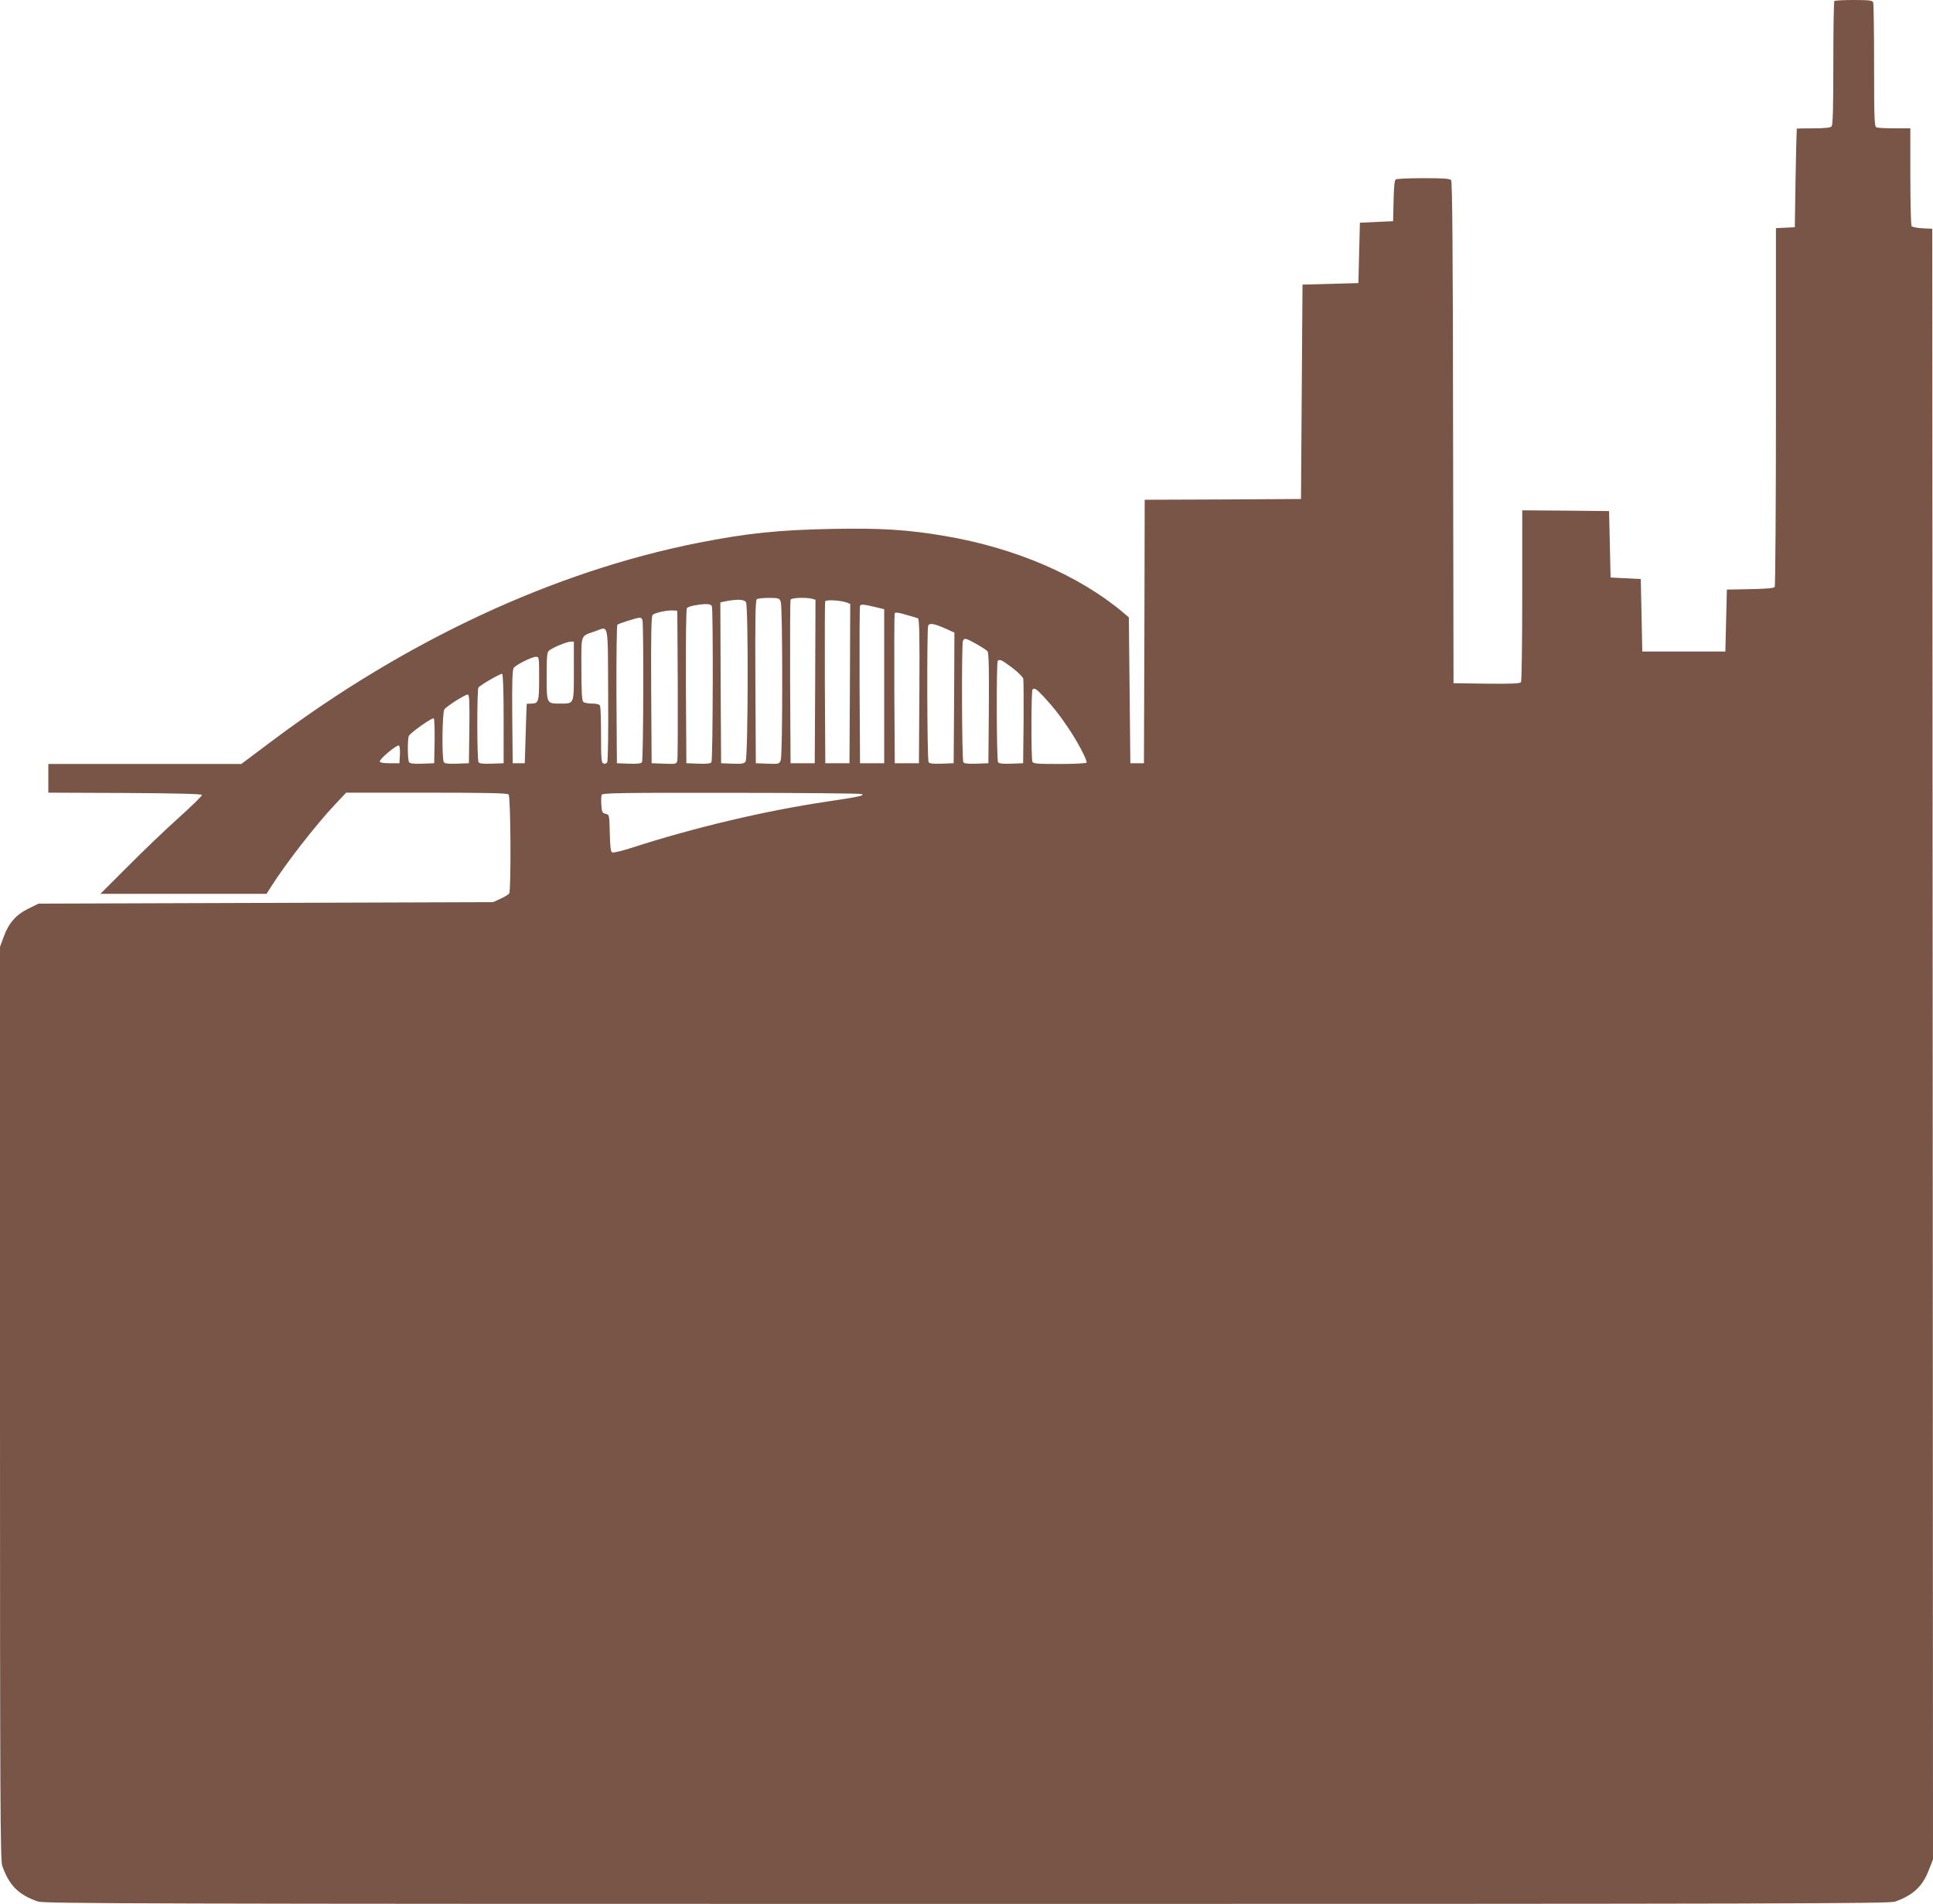 <?xml version="1.0" standalone="no"?>
<!DOCTYPE svg PUBLIC "-//W3C//DTD SVG 20010904//EN"
 "http://www.w3.org/TR/2001/REC-SVG-20010904/DTD/svg10.dtd">
<svg version="1.0" xmlns="http://www.w3.org/2000/svg"
 width="1280pt" height="1261pt" viewBox="0 0 1280 1261"
 preserveAspectRatio="xMidYMid meet">
<g transform="translate(0,1261) scale(0.1,-0.1)"
fill="#795548" stroke="none">
<path d="M12147 12603 c-4 -3 -7 -189 -7 -413 0 -302 -3 -409 -12 -418 -8 -8
-49 -12 -120 -12 -59 0 -109 -1 -110 -2 -1 -2 -5 -149 -8 -328 l-5 -325 -62
-3 -63 -3 0 -1182 c0 -650 -4 -1188 -8 -1194 -6 -9 -54 -13 -162 -15 l-155 -3
-5 -205 -5 -205 -275 0 -275 0 -5 240 -5 240 -100 5 -100 5 -5 220 -5 220
-287 3 -288 2 0 -562 c0 -310 -4 -569 -8 -576 -7 -9 -59 -12 -228 -10 l-219 3
-3 1659 c-1 1206 -5 1663 -13 1673 -9 10 -51 13 -183 13 -94 0 -176 -4 -183
-8 -9 -5 -13 -50 -15 -142 l-3 -135 -110 -5 -110 -5 -5 -200 -5 -200 -185 -5
-185 -5 -5 -710 -5 -710 -517 -3 -518 -2 -2 -873 -3 -872 -45 0 -45 0 -5 483
-5 483 -35 30 c-294 248 -717 430 -1183 509 -247 42 -421 53 -747 47 -354 -7
-562 -28 -890 -93 -951 -189 -1929 -644 -2818 -1311 l-204 -153 -639 0 -639 0
0 -95 0 -95 507 -2 c334 -2 507 -6 510 -13 2 -6 -66 -72 -149 -147 -84 -75
-236 -220 -338 -323 l-185 -185 550 0 550 0 30 47 c93 148 297 411 421 542
l76 81 532 0 c400 0 535 -3 544 -12 14 -14 17 -634 4 -655 -4 -7 -30 -23 -57
-35 l-50 -23 -1505 -5 -1505 -5 -67 -33 c-82 -40 -131 -96 -164 -188 l-24 -65
0 -3022 c0 -2671 2 -3027 15 -3065 45 -129 108 -192 236 -236 39 -14 709 -16
6149 -16 5423 0 6110 2 6148 15 120 42 184 102 225 211 l27 69 -2 5400 -3
5400 -65 3 c-36 2 -68 8 -72 15 -4 7 -8 155 -8 330 l0 317 -104 0 c-57 0 -111
3 -120 6 -14 5 -16 51 -16 409 0 222 -3 410 -6 419 -5 13 -26 16 -128 16 -68
0 -126 -3 -129 -7z m-6977 -3979 c13 -34 13 -1014 0 -1049 -10 -25 -12 -26
-87 -23 l-78 3 -3 539 c-2 425 0 541 10 548 7 4 43 8 81 8 63 0 68 -2 77 -26z
m208 20 l22 -6 -2 -542 -3 -541 -80 0 -80 0 -3 535 c-1 294 0 541 3 548 5 13
101 17 143 6z m-438 -23 c16 -31 14 -1032 -3 -1055 -10 -14 -25 -16 -87 -14
l-75 3 -3 532 -2 533 22 5 c86 18 136 17 148 -4z m668 -2 l22 -9 -2 -527 -3
-528 -80 0 -80 0 -3 530 c-1 292 0 535 2 542 5 13 102 7 144 -8z m-894 -25 c9
-24 7 -1017 -3 -1032 -5 -9 -30 -12 -87 -10 l-79 3 -3 509 c-1 316 1 513 7
519 12 12 72 24 122 26 25 1 39 -4 43 -15z m1096 -8 l45 -11 0 -510 0 -510
-80 0 -80 0 -3 515 c-1 283 0 521 3 527 4 13 24 11 115 -11z m-1322 -506 c1
-267 0 -495 -3 -508 -5 -22 -9 -23 -88 -20 l-82 3 -3 486 c-2 382 1 489 10
497 17 14 96 31 133 29 l30 -2 3 -485z m1590 435 c10 -3 12 -105 10 -482 l-3
-478 -80 0 -80 0 -3 490 c-1 270 0 495 2 502 4 9 23 7 73 -8 37 -10 74 -21 81
-24z m-1824 -11 c9 -24 7 -927 -3 -942 -5 -9 -30 -12 -87 -10 l-79 3 -3 454
c-1 250 2 459 6 463 8 8 126 46 148 47 7 1 15 -6 18 -15z m2009 -58 l57 -26
-2 -432 -3 -433 -79 -3 c-57 -2 -82 1 -87 10 -10 15 -12 878 -3 903 8 21 37
16 117 -19z m-2236 -436 c2 -242 -1 -441 -6 -449 -5 -8 -16 -11 -25 -8 -14 6
-16 31 -16 186 0 99 -3 186 -6 195 -4 11 -20 16 -53 16 -26 0 -52 5 -59 12 -9
9 -12 71 -12 220 0 235 -9 212 94 248 88 32 81 69 83 -420z m2438 335 c34 -19
67 -41 74 -48 8 -11 11 -113 9 -378 l-3 -364 -79 -3 c-57 -2 -82 1 -87 10 -10
15 -12 778 -3 802 9 23 19 20 89 -19z m-2665 -180 c0 -222 3 -215 -90 -215
-91 0 -90 -2 -90 179 0 135 2 161 16 172 25 21 116 58 142 59 l22 0 0 -195z
m-230 -48 c0 -155 -4 -167 -52 -167 -15 0 -29 -1 -30 -2 -1 -2 -4 -91 -7 -198
l-6 -195 -40 0 -40 0 -3 309 c-2 229 1 312 10 323 17 21 119 72 146 73 22 0
22 -1 22 -143z m3132 71 c38 -29 71 -62 74 -73 2 -11 3 -141 2 -290 l-3 -270
-79 -3 c-57 -2 -82 1 -87 10 -10 15 -12 662 -2 671 13 13 27 6 95 -45z m-3367
-339 l0 -294 -79 -3 c-57 -2 -82 1 -87 10 -11 16 -11 479 -1 494 11 16 146 94
157 91 6 -2 10 -111 10 -298z m3574 149 c65 -70 104 -119 162 -205 63 -92 131
-222 124 -234 -4 -5 -84 -9 -180 -9 -148 0 -174 2 -179 16 -8 21 -8 469 1 477
13 13 24 6 72 -45z m-3801 -215 l-3 -228 -79 -3 c-57 -2 -82 1 -87 10 -14 22
-11 332 4 350 16 22 137 98 154 98 11 0 13 -41 11 -227z m-230 -84 l-3 -144
-79 -3 c-57 -2 -82 1 -87 10 -11 17 -11 159 -1 175 16 25 156 123 164 115 5
-5 7 -73 6 -153z m-230 -90 l-3 -54 -65 0 c-43 0 -65 4 -65 12 0 19 117 115
127 105 5 -5 8 -33 6 -63z m3057 -258 c24 -10 -15 -18 -235 -51 -403 -60 -878
-172 -1293 -307 -60 -19 -115 -32 -122 -29 -11 4 -15 34 -17 128 -3 121 -3
122 -28 128 -22 5 -25 12 -28 59 -2 30 -1 60 2 67 5 12 144 14 853 13 466 0
857 -4 868 -8z"/>
</g>
</svg>
